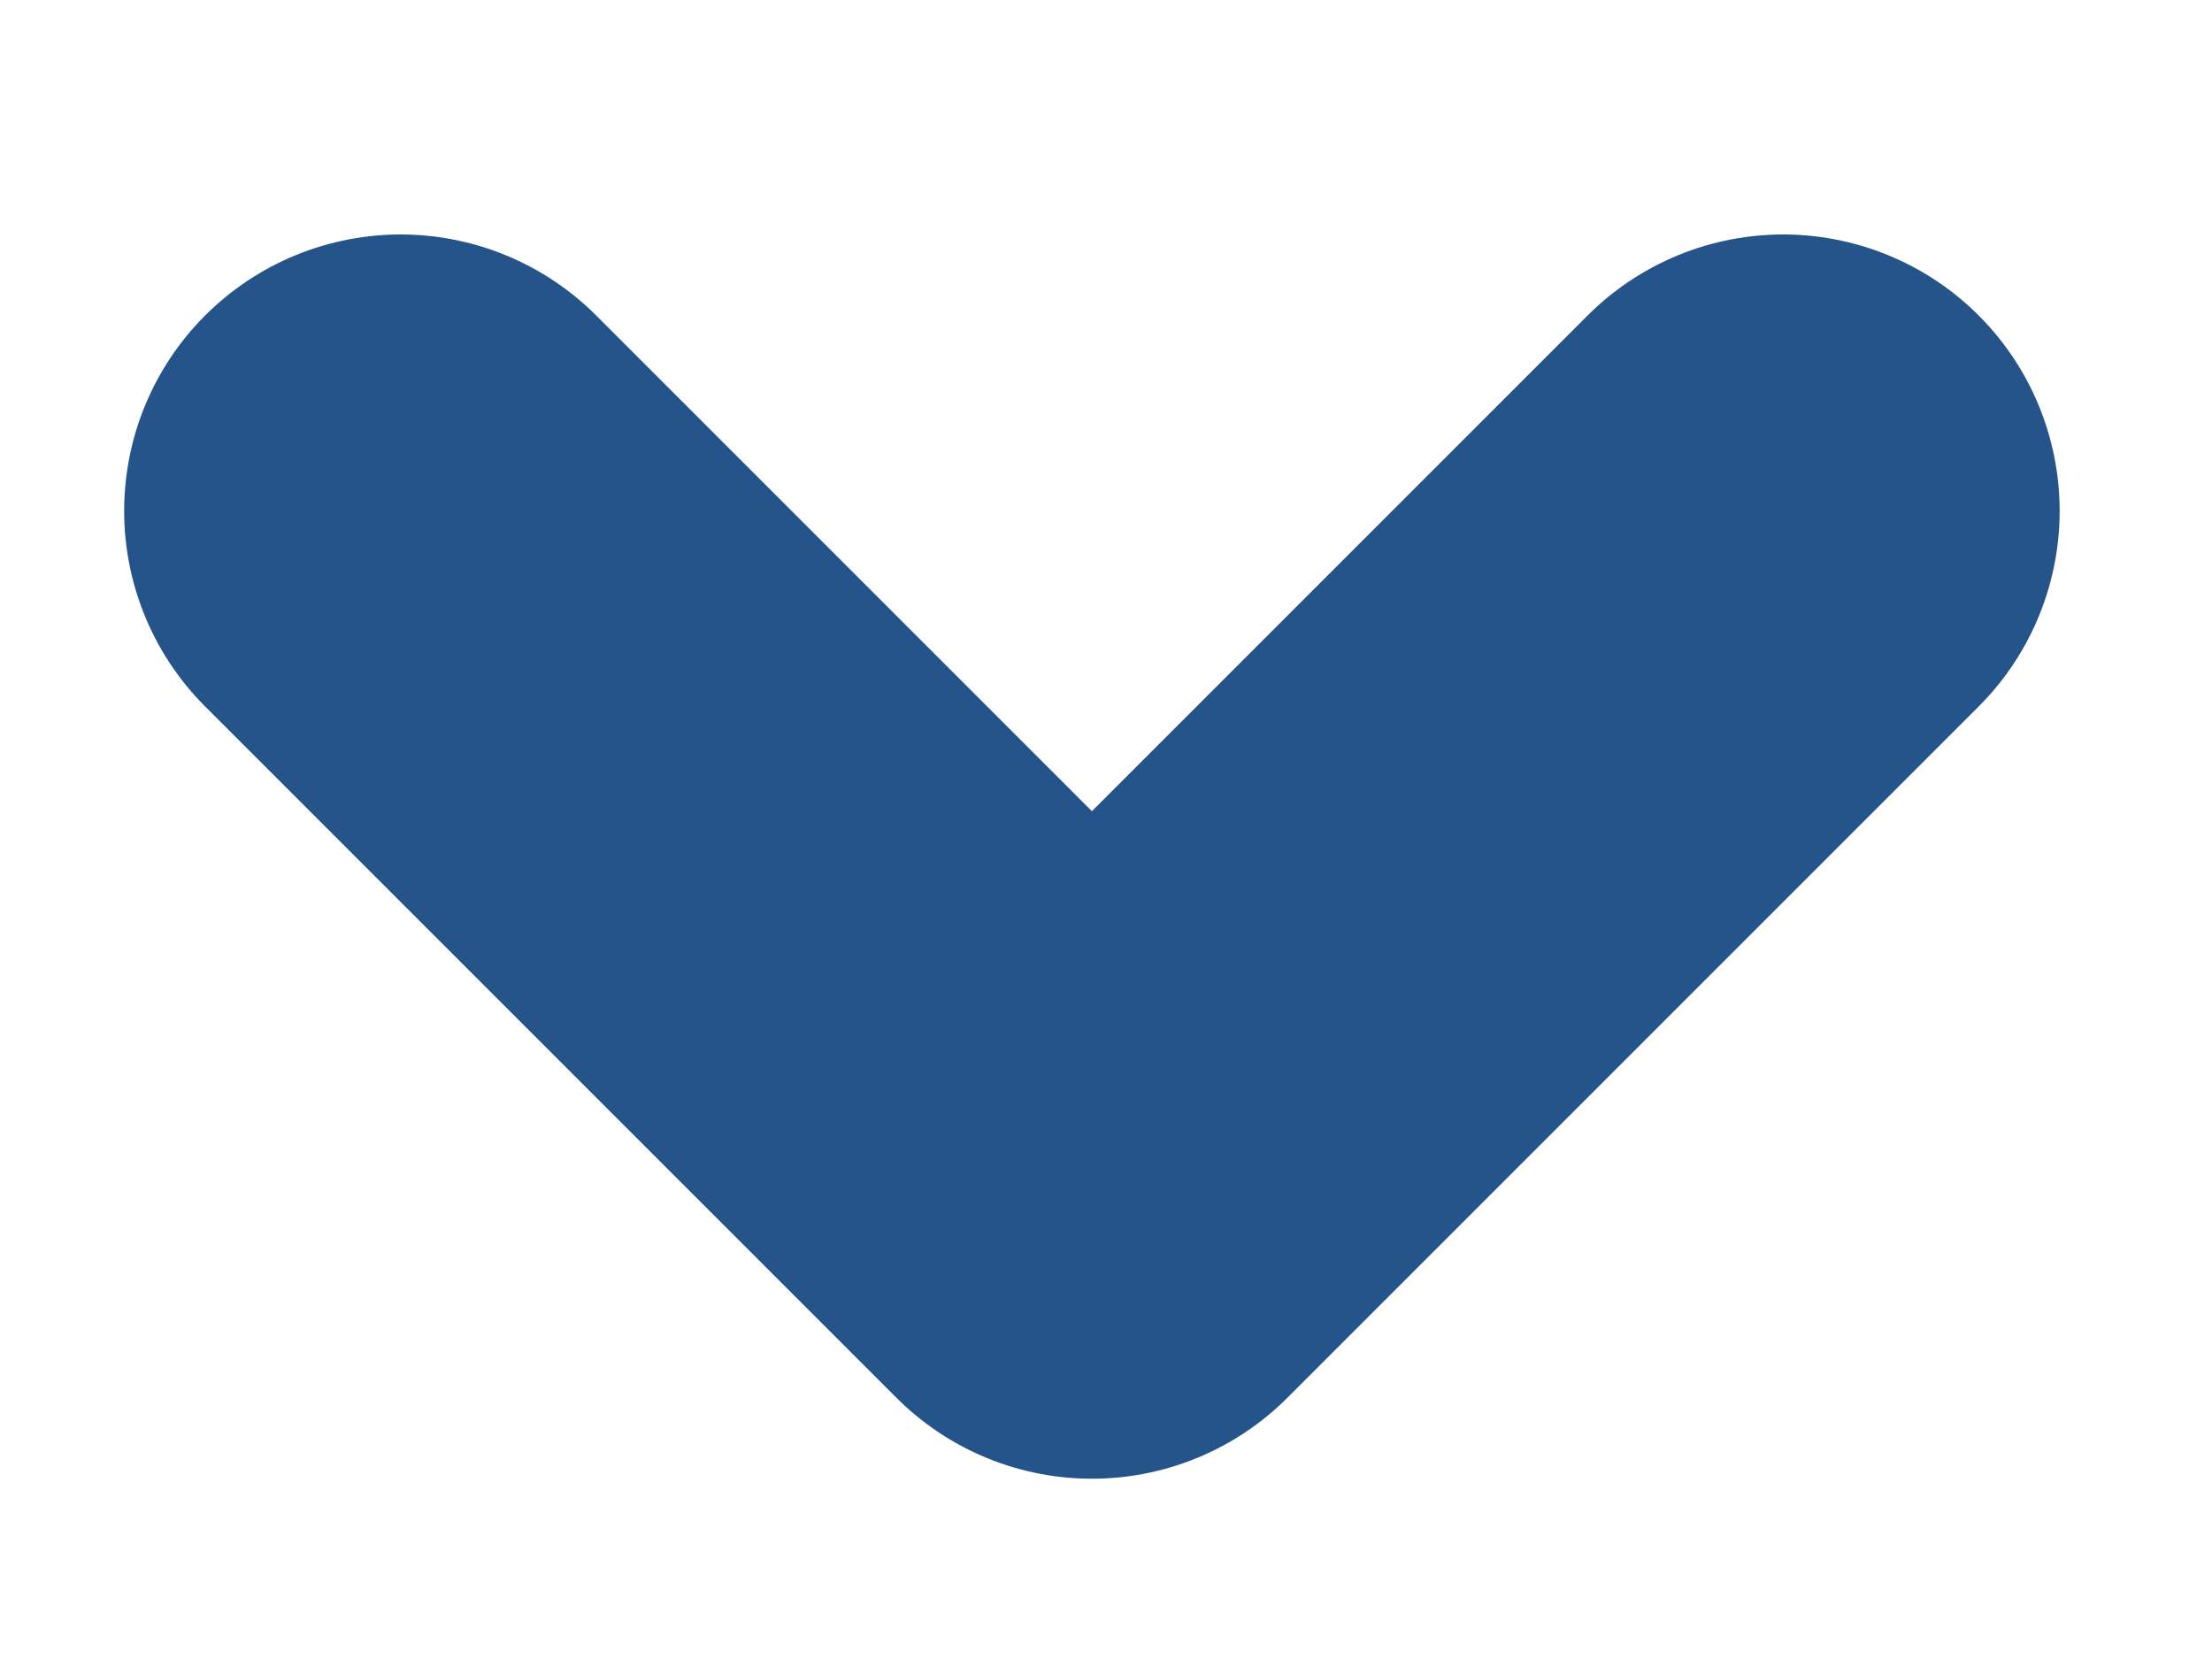 <svg xmlns="http://www.w3.org/2000/svg" width="8" height="6" viewBox="0 0 8 6" fill="none">
<path d="M1.449 1.848L3.949 4.348L6.449 1.848" stroke="#24548a" stroke-width="2" stroke-linecap="round" stroke-linejoin="round"/>
</svg>